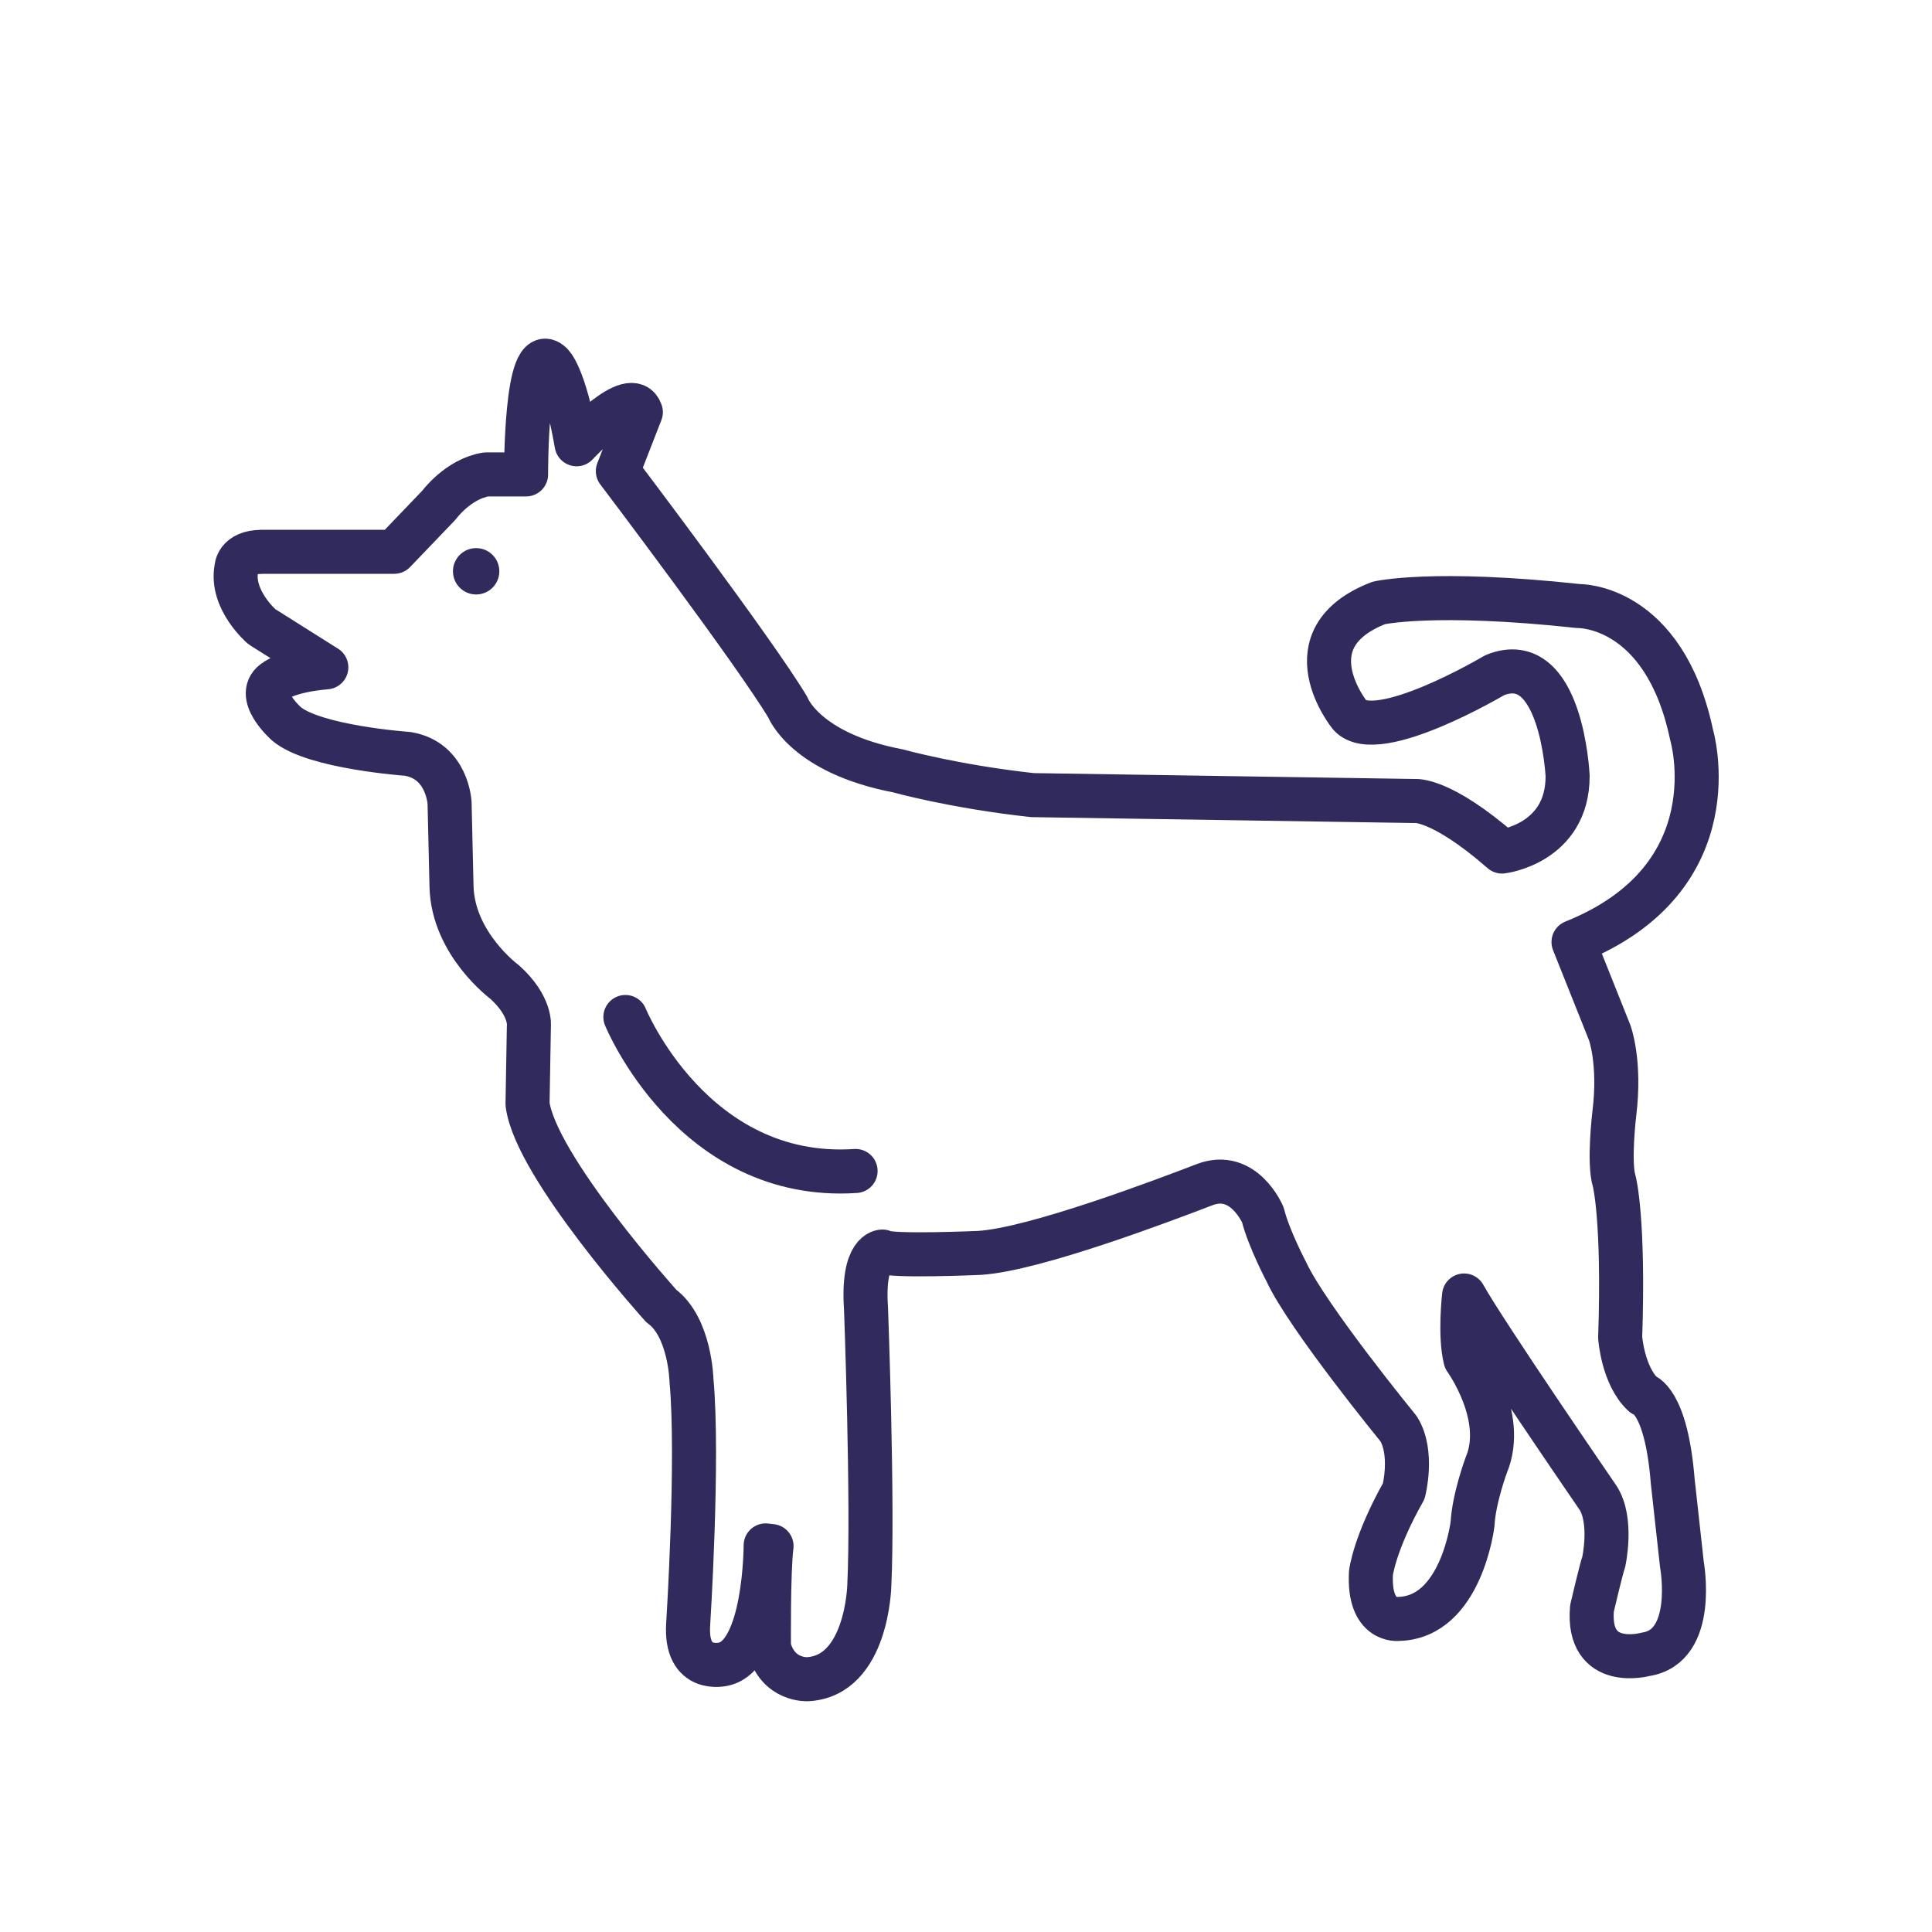 <?xml version="1.0" encoding="UTF-8"?>
<svg id="_图层_2" data-name="图层 2" xmlns="http://www.w3.org/2000/svg" viewBox="0 0 200 200">
  <defs>
    <style>
      .cls-1 {
        opacity: 0;
      }

      .cls-2 {
        fill: #312b5d;
      }

      .cls-3 {
        fill: none;
        stroke: #312b5d;
        stroke-linecap: round;
        stroke-linejoin: round;
        stroke-width: 4.56px;
      }

      .cls-4 {
        fill: #e5e5e5;
      }
    </style>
  </defs>
  <g id="_犬类狼疮家族_狗_" data-name="犬类狼疮家族(狗)">
    <g>
      <g class="cls-1">
        <rect class="cls-4" width="200" height="200"/>
      </g>
      <g>
        <circle class="cls-2" cx="49.29" cy="59.14" r="2.4"/>
        <g>
          <path class="cls-3" d="M27.07,57.12h13.74l4.62-4.82s1.97-2.71,4.89-3.19h4.14s-.07-13.99,2.58-11.47c0,0,1.36,1.02,2.65,8.35,0,0,5.7-6.17,6.65-3.32l-2.38,6.1s14.19,18.74,17.59,24.44c0,0,1.77,4.75,11.41,6.59,0,0,5.84,1.63,13.92,2.51l39.58,.61s2.65-.34,9.03,5.23c0,0,6.79-.81,6.79-7.81,0,0-.61-13.24-7.54-10.45,0,0-12.22,7.26-15.01,4.14,0,0-6.45-7.94,2.99-11.61,0,0,5.57-1.32,20.71,.32,0,0,8.83-.19,11.68,13.32,0,0,4.41,14.8-12.22,21.46l3.74,9.37s1.15,3.06,.48,8.42c0,0-.61,5.09,0,6.99,0,0,1.02,3.87,.61,16.16,0,0,.27,3.94,2.38,5.91,0,0,2.38,.48,3.06,8.96l.95,8.62s1.56,8.49-3.74,9.3c0,0-6.11,1.7-5.57-4.75,0,0,.95-4.07,1.22-4.82,0,0,.95-4.28-.61-6.66,0,0-11.75-17.11-13.85-20.91,0,0-.48,4.14,.14,6.59,0,0,4.28,5.91,2.17,10.93,0,0-1.29,3.46-1.43,6.11,0,0-1.15,9.71-7.67,9.85,0,0-3.12,.41-2.85-4.75,0,0,.34-3.06,3.4-8.49,0,0,1.02-3.94-.54-6.45,0,0-9.44-11.54-11.61-16.23,0,0-1.83-3.46-2.44-5.91,0,0-1.97-4.69-6.04-3.12-4.07,1.56-17.62,6.72-23.31,7.06,0,0-9.28,.41-10.03-.14,0,0-2.11-.07-1.7,5.91,0,0,.75,20.23,.34,28.65,0,0-.2,9.37-6.38,9.71,0,0-3.12,.2-4.01-3.33,0,0-.07-7.88,.27-10.45l-.61-.07s0,11.34-4.35,12.29c0,0-4.01,1.02-3.67-4.14,0,0,1.09-17.11,.34-25.26,0,0-.14-5.5-3.12-7.67,0,0-13.04-14.46-13.85-20.91l.14-8.08s.27-2.04-2.51-4.55c0,0-5.36-3.94-5.5-9.91l-.2-8.62s-.2-4.41-4.34-5.09c0,0-9.71-.68-12.56-3.12,0,0-3.46-3.06-1.09-4.48,0,0,1.29-1.02,5.23-1.36l-6.68-4.21s-3.24-2.78-2.63-6.04c0,0,.02-1.7,2.62-1.7h0Z"/>
          <path class="cls-3" d="M64.74,105.28s6.97,17.06,23.83,15.94"/>
        </g>
      </g>
    </g>
  </g>
</svg>